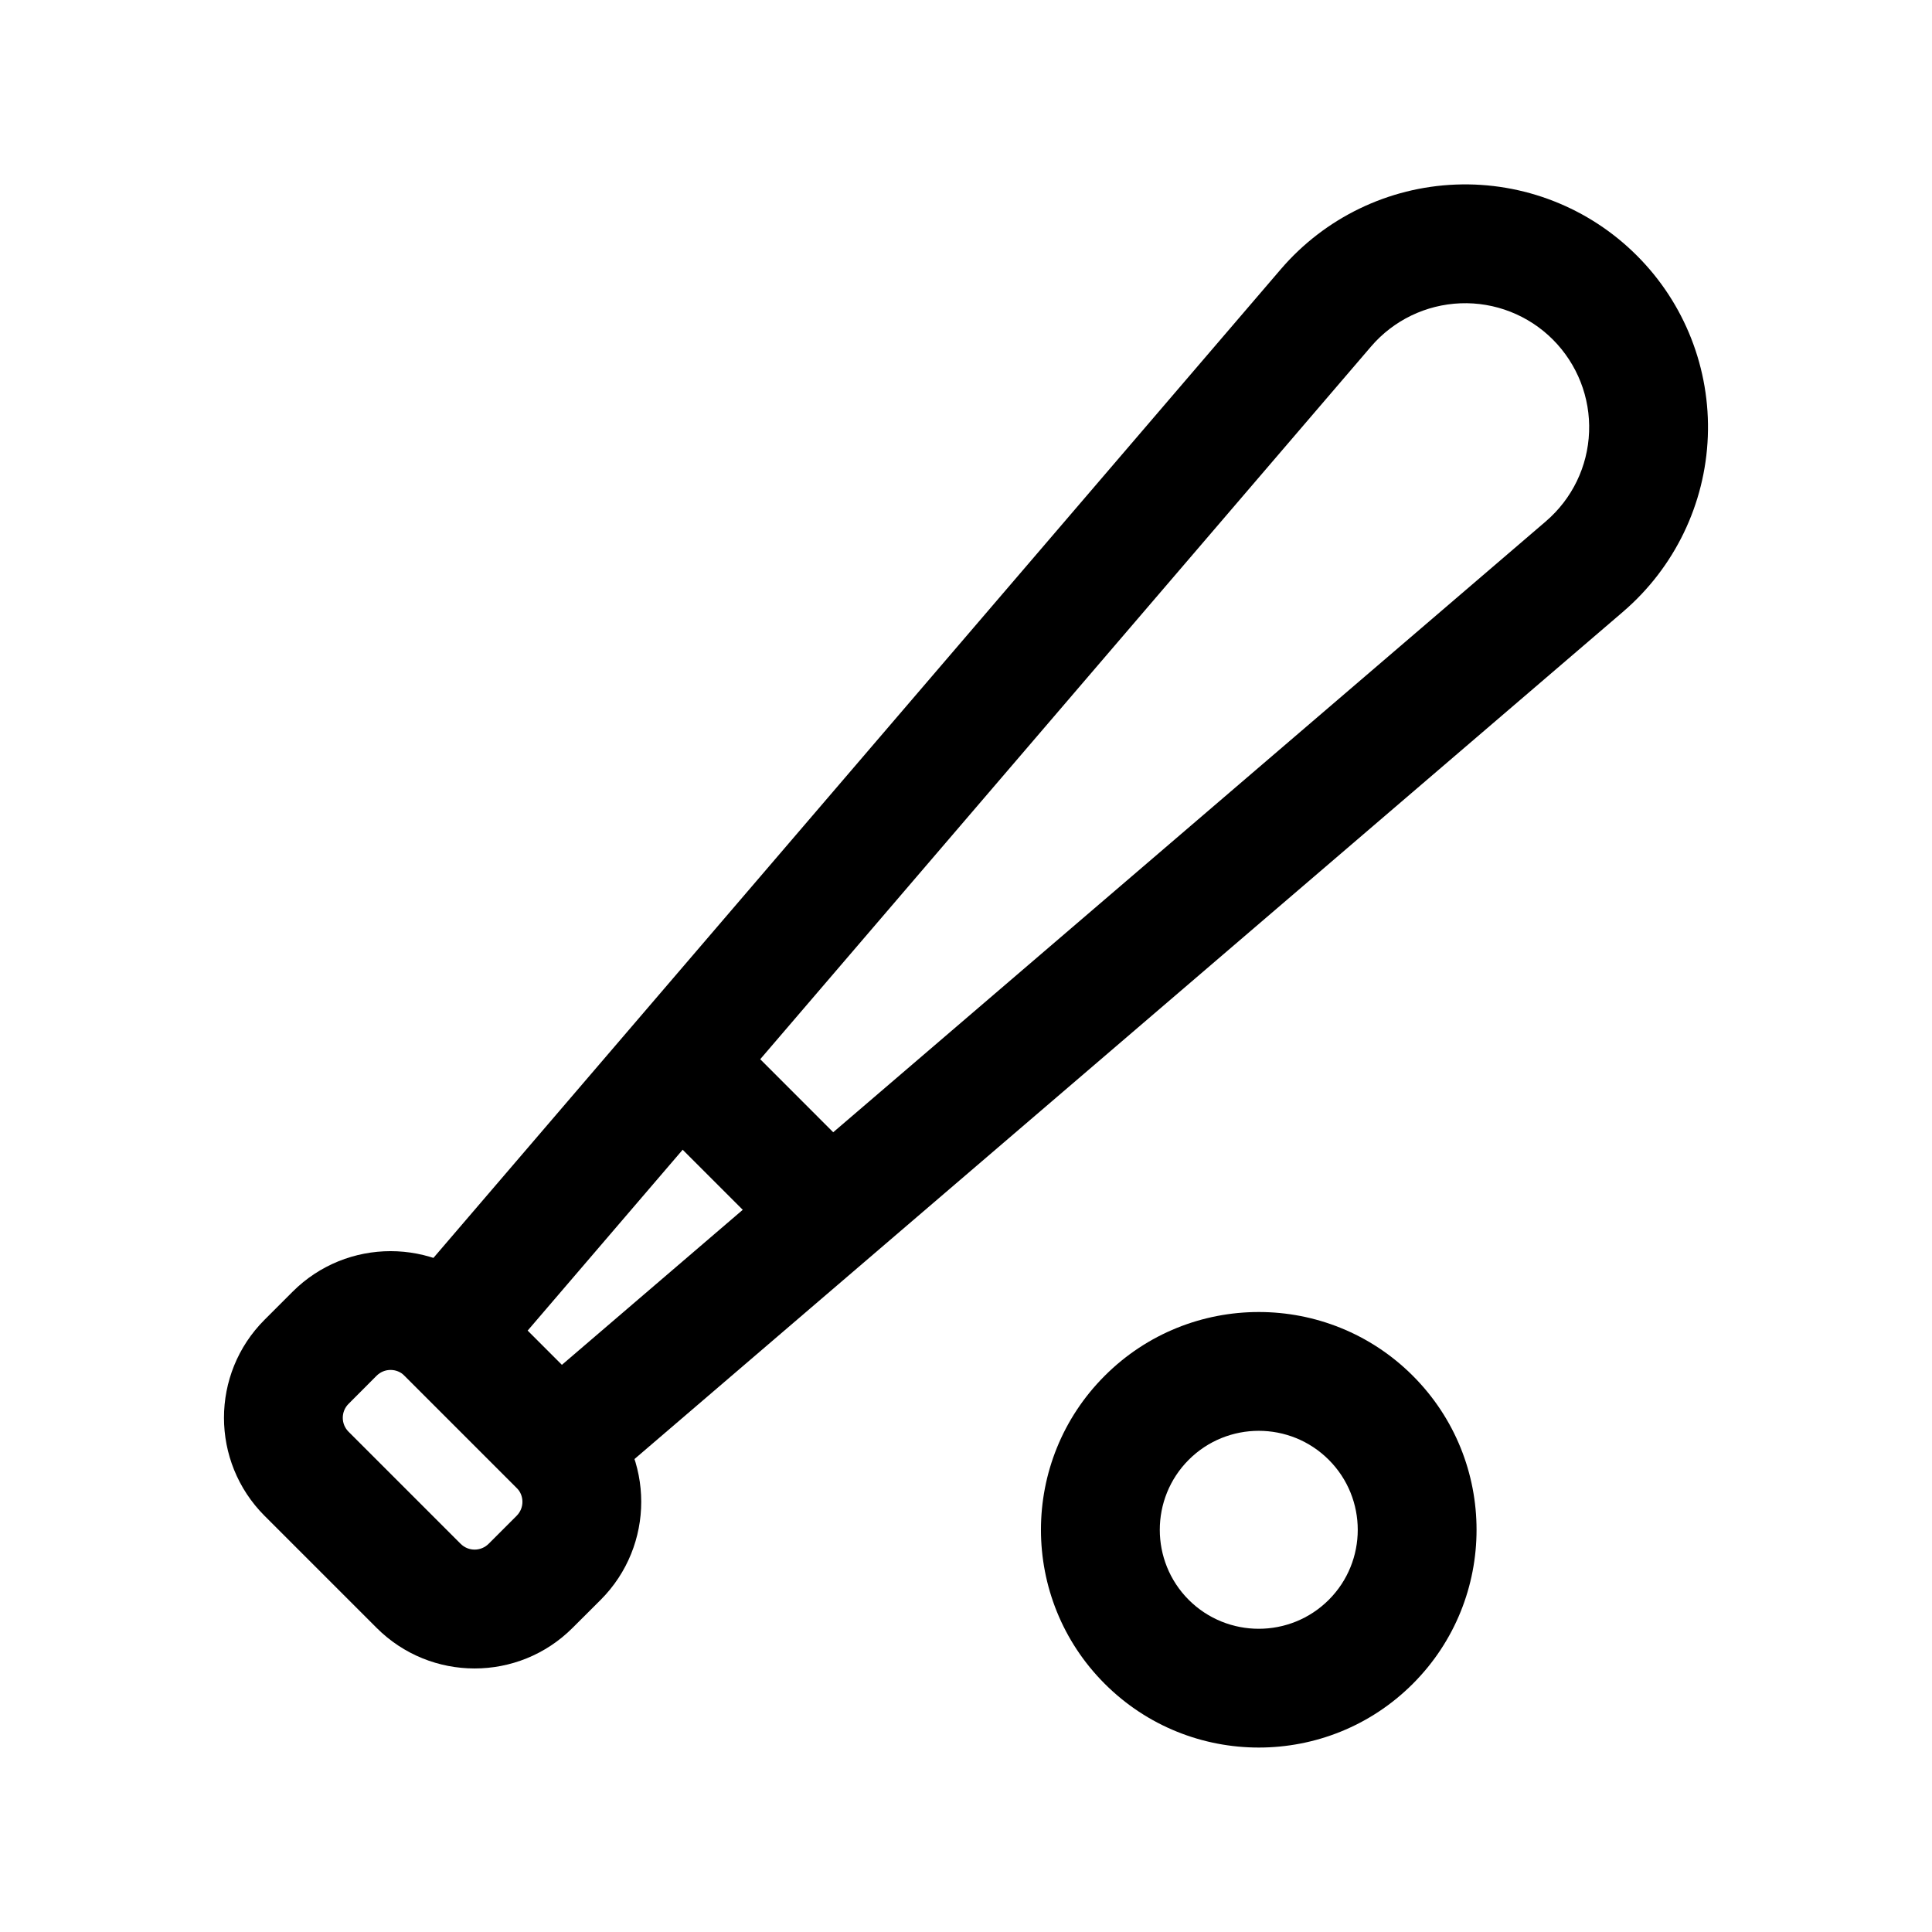 <?xml version="1.0" encoding="UTF-8"?>
<!-- Uploaded to: ICON Repo, www.svgrepo.com, Generator: ICON Repo Mixer Tools -->
<svg fill="#000000" width="800px" height="800px" version="1.1" viewBox="144 144 512 512" xmlns="http://www.w3.org/2000/svg">
 <g fill-rule="evenodd">
  <path d="m303.18 567.98c14.336-14.359 14.336-37.617 0-51.957l-29.684-29.703c-14.359-14.336-37.617-14.336-51.957 0-2.457 2.457-4.977 4.996-7.43 7.43-14.336 14.336-14.336 37.598 0 51.957l29.684 29.684c14.359 14.359 37.617 14.359 51.957 0zm-22.273-22.273-7.41 7.41c-2.059 2.059-5.375 2.059-7.43 0l-29.684-29.684c-2.059-2.035-2.059-5.375 0-7.41l7.41-7.43c2.059-2.059 5.375-2.059 7.43 0l29.684 29.684c2.059 2.059 2.059 5.375 0 7.43z"/>
  <path d="m574.19 306.06c13.582-11.672 21.707-28.465 22.398-46.371s-6.109-35.289-18.789-47.945c-0.02-0.02-0.02-0.02-0.043-0.043-12.66-12.66-30.039-19.48-47.945-18.789s-34.699 8.816-46.371 22.418l-233.03 271.89c-5.352 6.234-4.996 15.555 0.82 21.371l29.684 29.684c5.816 5.816 15.137 6.172 21.391 0.82l271.89-233.03zm-20.508-23.91-260.8 223.57s-9.07-9.07-9.07-9.07l223.54-260.83c5.961-6.949 14.547-11.082 23.68-11.441 9.133-0.355 18.012 3.129 24.477 9.594l0.02 0.02c6.465 6.488 9.949 15.344 9.594 24.477-0.336 9.152-4.492 17.719-11.441 23.68z"/>
  <path d="m369.98 449.23-29.684-29.703c-6.152-6.129-16.121-6.129-22.273 0-6.152 6.152-6.152 16.121 0 22.273l29.684 29.684c6.152 6.152 16.121 6.152 22.273 0 6.129-6.129 6.129-16.121 0-22.25z"/>
  <path d="m518.41 508.59c-22.523-22.523-59.113-22.523-81.637 0-22.547 22.523-22.547 59.113 0 81.637 22.523 22.523 59.113 22.523 81.637 0 22.523-22.523 22.523-59.113 0-81.637zm-22.273 22.273c10.242 10.242 10.242 26.871 0 37.113-10.242 10.223-26.871 10.223-37.113 0-10.223-10.242-10.223-26.871 0-37.113 10.242-10.242 26.871-10.242 37.113 0z"/>
 </g>
</svg>